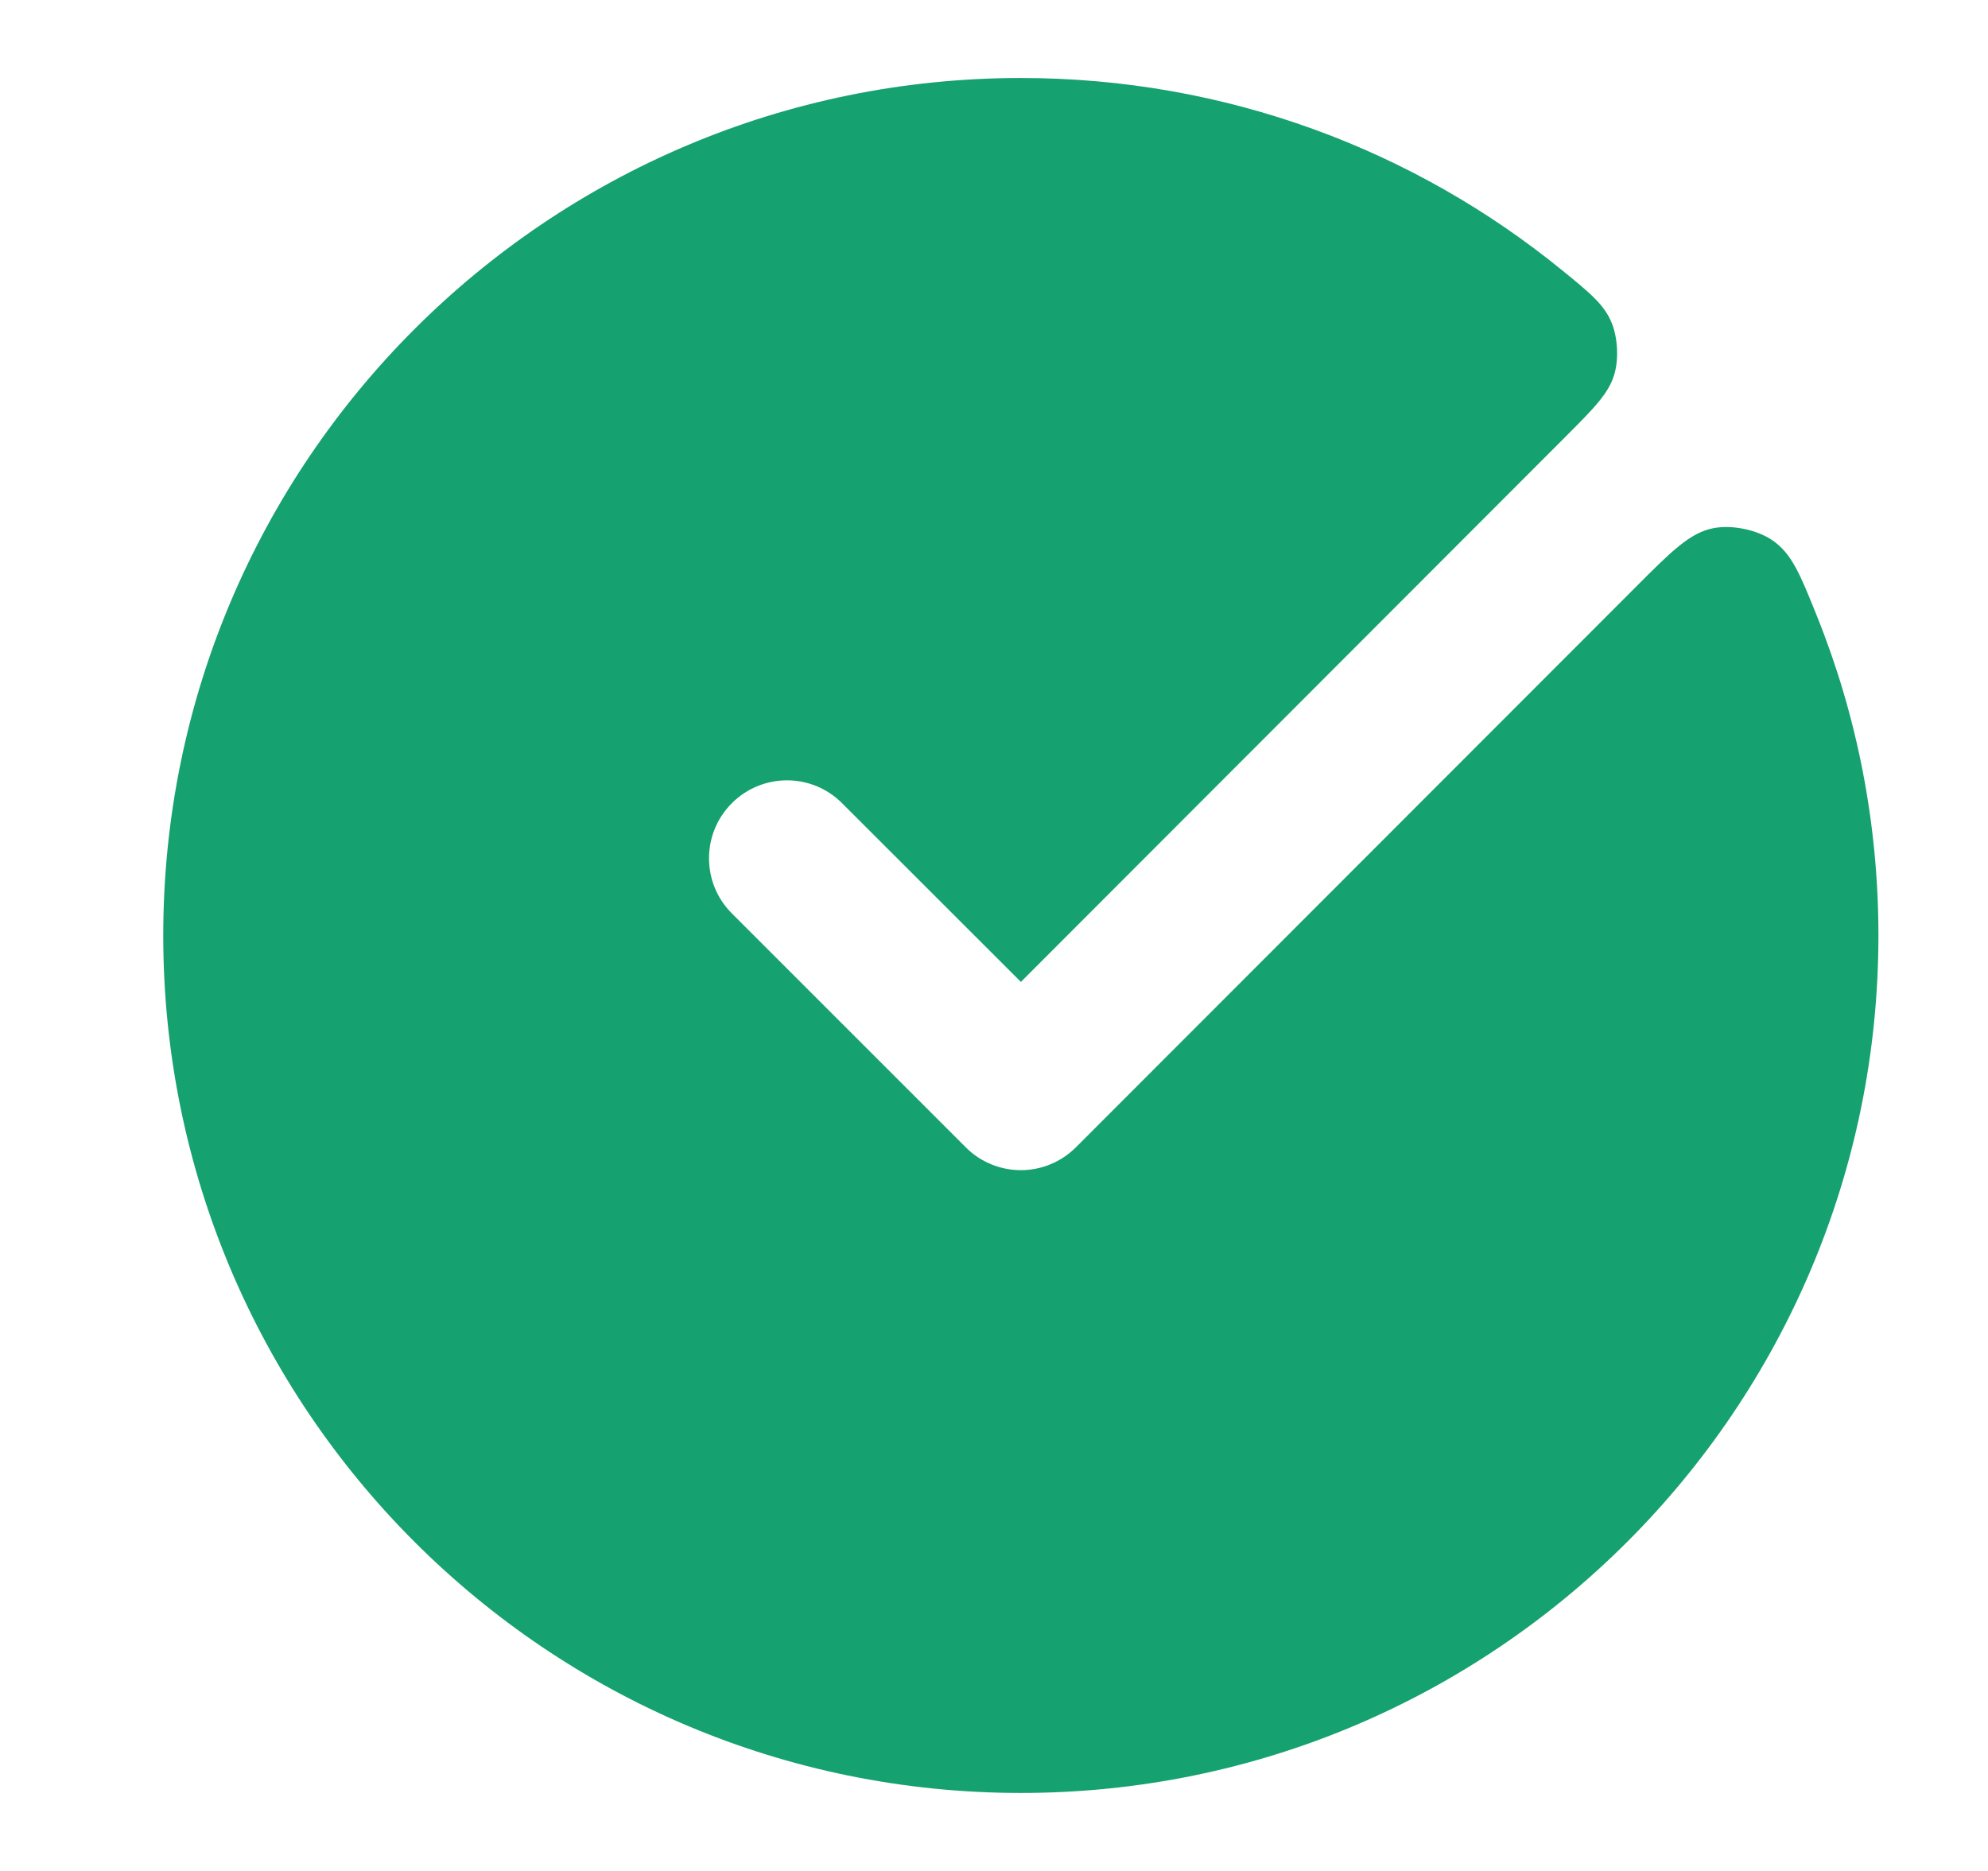 <svg width="17" height="16" viewBox="0 0 17 16" fill="none" xmlns="http://www.w3.org/2000/svg">
<path d="M8.73 0.667C4.68 0.667 1.396 3.95 1.396 8C1.396 12.05 4.68 15.333 8.73 15.333C12.78 15.333 16.063 12.05 16.063 8C16.063 7.033 15.876 6.109 15.535 5.263C15.393 4.91 15.322 4.733 15.154 4.619C15.021 4.529 14.809 4.486 14.651 4.517C14.452 4.556 14.296 4.711 13.986 5.022L9.201 9.811C9.076 9.936 8.907 10.007 8.73 10.007C8.553 10.007 8.383 9.937 8.258 9.811L6.258 7.811C5.998 7.551 5.998 7.129 6.258 6.869C6.519 6.608 6.941 6.608 7.201 6.869L8.73 8.397L13.382 3.74C13.632 3.49 13.757 3.364 13.805 3.2C13.843 3.069 13.834 2.891 13.783 2.763C13.718 2.605 13.599 2.507 13.359 2.312C12.097 1.283 10.485 0.667 8.73 0.667Z" fill="#16A170"/>
</svg>
